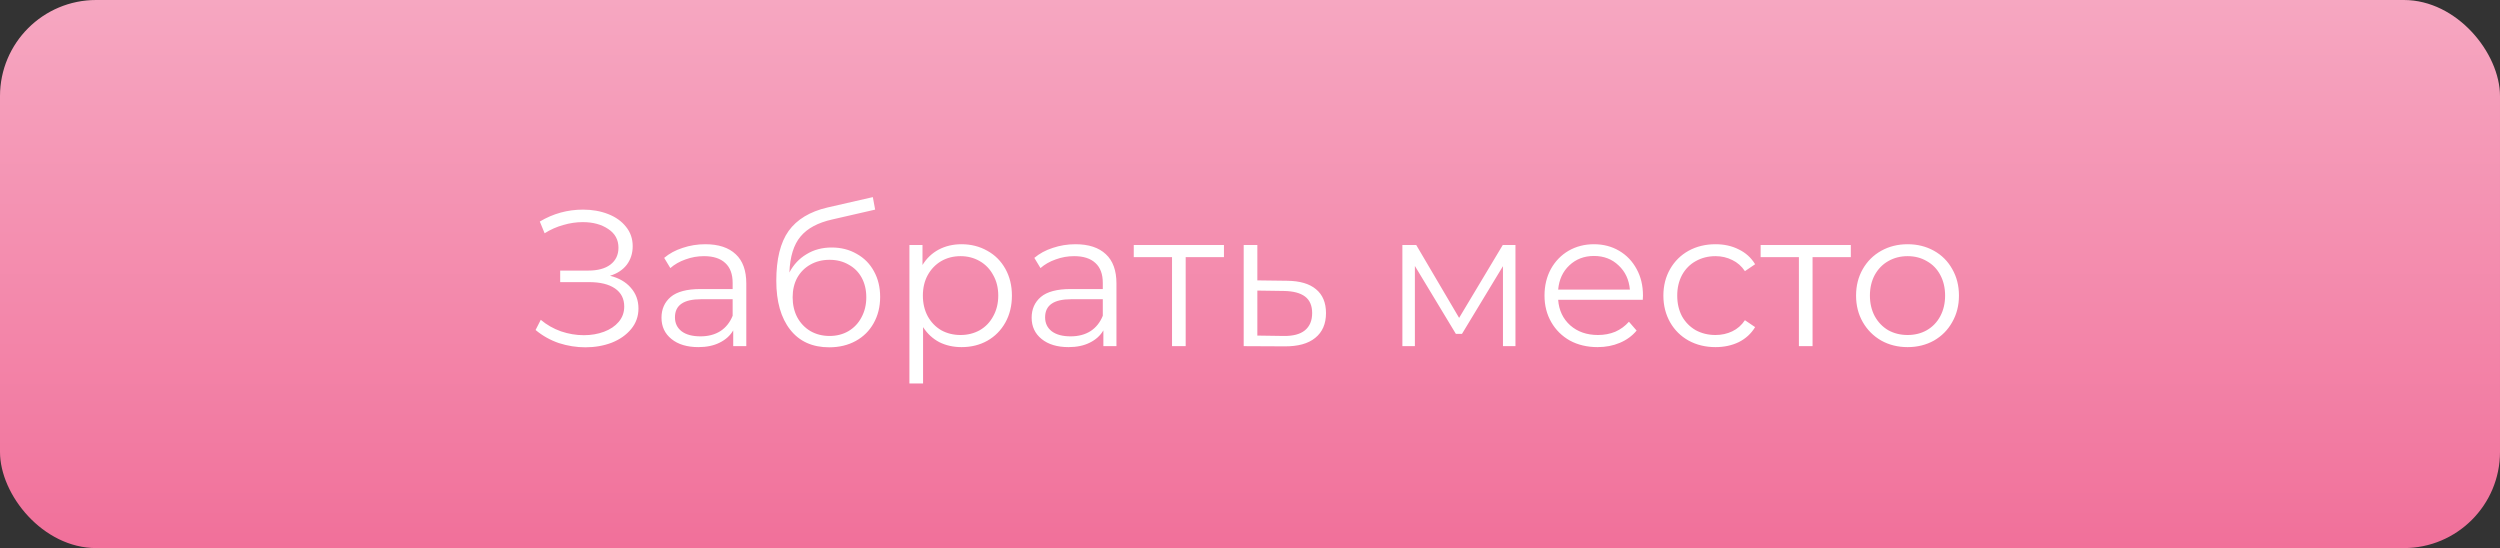 <?xml version="1.0" encoding="UTF-8"?> <svg xmlns="http://www.w3.org/2000/svg" width="260" height="57" viewBox="0 0 260 57" fill="none"><rect x="0" y="0" width="260" height="57" fill="#333333" stroke="none"/> <rect width="260" height="57" rx="10" fill="url(#paint0_linear_157_20)"></rect> <path d="M63.44 28.68C64.36 28.907 65.08 29.32 65.6 29.92C66.133 30.52 66.4 31.24 66.4 32.08C66.4 32.893 66.147 33.607 65.64 34.22C65.133 34.833 64.46 35.307 63.62 35.64C62.78 35.96 61.867 36.12 60.88 36.12C59.947 36.12 59.027 35.973 58.12 35.68C57.227 35.373 56.42 34.92 55.7 34.32L56.24 33.26C56.853 33.78 57.553 34.18 58.34 34.46C59.127 34.727 59.92 34.86 60.72 34.86C61.48 34.86 62.18 34.74 62.82 34.5C63.46 34.26 63.967 33.92 64.34 33.48C64.727 33.027 64.92 32.493 64.92 31.88C64.92 31.067 64.6 30.44 63.96 30C63.32 29.56 62.42 29.34 61.26 29.34H58.26V28.14H61.18C62.167 28.14 62.933 27.933 63.48 27.52C64.04 27.093 64.32 26.507 64.32 25.76C64.32 24.933 63.967 24.287 63.26 23.82C62.553 23.34 61.667 23.1 60.6 23.1C59.933 23.1 59.26 23.2 58.58 23.4C57.9 23.587 57.253 23.873 56.64 24.26L56.14 23.04C57.527 22.213 59.027 21.8 60.64 21.8C61.587 21.8 62.453 21.953 63.24 22.26C64.027 22.567 64.647 23.007 65.1 23.58C65.567 24.153 65.8 24.827 65.8 25.6C65.8 26.347 65.593 26.993 65.18 27.54C64.767 28.073 64.187 28.453 63.44 28.68ZM73.355 25.4C74.728 25.4 75.781 25.747 76.515 26.44C77.248 27.12 77.615 28.133 77.615 29.48V36H76.255V34.36C75.935 34.907 75.462 35.333 74.835 35.64C74.222 35.947 73.488 36.1 72.635 36.1C71.462 36.1 70.528 35.82 69.835 35.26C69.141 34.7 68.795 33.96 68.795 33.04C68.795 32.147 69.115 31.427 69.755 30.88C70.408 30.333 71.442 30.06 72.855 30.06H76.195V29.42C76.195 28.513 75.942 27.827 75.435 27.36C74.928 26.88 74.188 26.64 73.215 26.64C72.548 26.64 71.908 26.753 71.295 26.98C70.681 27.193 70.155 27.493 69.715 27.88L69.075 26.82C69.608 26.367 70.248 26.02 70.995 25.78C71.742 25.527 72.528 25.4 73.355 25.4ZM72.855 34.98C73.655 34.98 74.341 34.8 74.915 34.44C75.488 34.067 75.915 33.533 76.195 32.84V31.12H72.895C71.095 31.12 70.195 31.747 70.195 33C70.195 33.613 70.428 34.1 70.895 34.46C71.362 34.807 72.015 34.98 72.855 34.98ZM86.495 25.74C87.468 25.74 88.335 25.96 89.095 26.4C89.868 26.827 90.468 27.433 90.895 28.22C91.322 28.993 91.535 29.88 91.535 30.88C91.535 31.907 91.308 32.82 90.855 33.62C90.415 34.407 89.795 35.02 88.995 35.46C88.195 35.9 87.275 36.12 86.235 36.12C84.488 36.12 83.135 35.507 82.175 34.28C81.215 33.053 80.735 31.36 80.735 29.2C80.735 26.947 81.162 25.22 82.015 24.02C82.882 22.82 84.228 22.007 86.055 21.58L90.775 20.5L91.015 21.8L86.575 22.82C85.068 23.153 83.962 23.747 83.255 24.6C82.548 25.44 82.162 26.687 82.095 28.34C82.522 27.527 83.115 26.893 83.875 26.44C84.635 25.973 85.508 25.74 86.495 25.74ZM86.275 34.94C87.008 34.94 87.662 34.773 88.235 34.44C88.822 34.093 89.275 33.613 89.595 33C89.928 32.387 90.095 31.693 90.095 30.92C90.095 30.147 89.935 29.467 89.615 28.88C89.295 28.293 88.842 27.84 88.255 27.52C87.682 27.187 87.022 27.02 86.275 27.02C85.528 27.02 84.862 27.187 84.275 27.52C83.702 27.84 83.248 28.293 82.915 28.88C82.595 29.467 82.435 30.147 82.435 30.92C82.435 31.693 82.595 32.387 82.915 33C83.248 33.613 83.708 34.093 84.295 34.44C84.882 34.773 85.542 34.94 86.275 34.94ZM99.999 25.4C100.985 25.4 101.879 25.627 102.679 26.08C103.479 26.52 104.105 27.147 104.559 27.96C105.012 28.773 105.239 29.7 105.239 30.74C105.239 31.793 105.012 32.727 104.559 33.54C104.105 34.353 103.479 34.987 102.679 35.44C101.892 35.88 100.999 36.1 99.999 36.1C99.145 36.1 98.372 35.927 97.679 35.58C96.999 35.22 96.439 34.7 95.999 34.02V39.88H94.579V25.48H95.939V27.56C96.365 26.867 96.925 26.333 97.619 25.96C98.325 25.587 99.119 25.4 99.999 25.4ZM99.899 34.84C100.632 34.84 101.299 34.673 101.899 34.34C102.499 33.993 102.965 33.507 103.299 32.88C103.645 32.253 103.819 31.54 103.819 30.74C103.819 29.94 103.645 29.233 103.299 28.62C102.965 27.993 102.499 27.507 101.899 27.16C101.299 26.813 100.632 26.64 99.899 26.64C99.152 26.64 98.479 26.813 97.879 27.16C97.292 27.507 96.825 27.993 96.479 28.62C96.145 29.233 95.979 29.94 95.979 30.74C95.979 31.54 96.145 32.253 96.479 32.88C96.825 33.507 97.292 33.993 97.879 34.34C98.479 34.673 99.152 34.84 99.899 34.84ZM111.851 25.4C113.224 25.4 114.278 25.747 115.011 26.44C115.744 27.12 116.111 28.133 116.111 29.48V36H114.751V34.36C114.431 34.907 113.958 35.333 113.331 35.64C112.718 35.947 111.984 36.1 111.131 36.1C109.958 36.1 109.024 35.82 108.331 35.26C107.638 34.7 107.291 33.96 107.291 33.04C107.291 32.147 107.611 31.427 108.251 30.88C108.904 30.333 109.938 30.06 111.351 30.06H114.691V29.42C114.691 28.513 114.438 27.827 113.931 27.36C113.424 26.88 112.684 26.64 111.711 26.64C111.044 26.64 110.404 26.753 109.791 26.98C109.178 27.193 108.651 27.493 108.211 27.88L107.571 26.82C108.104 26.367 108.744 26.02 109.491 25.78C110.238 25.527 111.024 25.4 111.851 25.4ZM111.351 34.98C112.151 34.98 112.838 34.8 113.411 34.44C113.984 34.067 114.411 33.533 114.691 32.84V31.12H111.391C109.591 31.12 108.691 31.747 108.691 33C108.691 33.613 108.924 34.1 109.391 34.46C109.858 34.807 110.511 34.98 111.351 34.98ZM127.291 26.74H123.311V36H121.891V26.74H117.911V25.48H127.291V26.74ZM133.864 29.2C135.184 29.213 136.184 29.507 136.864 30.08C137.558 30.653 137.904 31.48 137.904 32.56C137.904 33.68 137.531 34.54 136.784 35.14C136.051 35.74 134.984 36.033 133.584 36.02L129.344 36V25.48H130.764V29.16L133.864 29.2ZM133.504 34.94C134.478 34.953 135.211 34.76 135.704 34.36C136.211 33.947 136.464 33.347 136.464 32.56C136.464 31.787 136.218 31.213 135.724 30.84C135.231 30.467 134.491 30.273 133.504 30.26L130.764 30.22V34.9L133.504 34.94ZM157.608 25.48V36H156.308V27.68L152.048 34.72H151.408L147.148 27.66V36H145.848V25.48H147.288L151.748 33.06L156.288 25.48H157.608ZM170.849 31.18H162.049C162.129 32.273 162.549 33.16 163.309 33.84C164.069 34.507 165.029 34.84 166.189 34.84C166.842 34.84 167.442 34.727 167.989 34.5C168.536 34.26 169.009 33.913 169.409 33.46L170.209 34.38C169.742 34.94 169.156 35.367 168.449 35.66C167.756 35.953 166.989 36.1 166.149 36.1C165.069 36.1 164.109 35.873 163.269 35.42C162.442 34.953 161.796 34.313 161.329 33.5C160.862 32.687 160.629 31.767 160.629 30.74C160.629 29.713 160.849 28.793 161.289 27.98C161.742 27.167 162.356 26.533 163.129 26.08C163.916 25.627 164.796 25.4 165.769 25.4C166.742 25.4 167.616 25.627 168.389 26.08C169.162 26.533 169.769 27.167 170.209 27.98C170.649 28.78 170.869 29.7 170.869 30.74L170.849 31.18ZM165.769 26.62C164.756 26.62 163.902 26.947 163.209 27.6C162.529 28.24 162.142 29.08 162.049 30.12H169.509C169.416 29.08 169.022 28.24 168.329 27.6C167.649 26.947 166.796 26.62 165.769 26.62ZM178.412 36.1C177.372 36.1 176.439 35.873 175.612 35.42C174.799 34.967 174.159 34.333 173.692 33.52C173.226 32.693 172.992 31.767 172.992 30.74C172.992 29.713 173.226 28.793 173.692 27.98C174.159 27.167 174.799 26.533 175.612 26.08C176.439 25.627 177.372 25.4 178.412 25.4C179.319 25.4 180.126 25.58 180.832 25.94C181.552 26.287 182.119 26.8 182.532 27.48L181.472 28.2C181.126 27.68 180.686 27.293 180.152 27.04C179.619 26.773 179.039 26.64 178.412 26.64C177.652 26.64 176.966 26.813 176.352 27.16C175.752 27.493 175.279 27.973 174.932 28.6C174.599 29.227 174.432 29.94 174.432 30.74C174.432 31.553 174.599 32.273 174.932 32.9C175.279 33.513 175.752 33.993 176.352 34.34C176.966 34.673 177.652 34.84 178.412 34.84C179.039 34.84 179.619 34.713 180.152 34.46C180.686 34.207 181.126 33.82 181.472 33.3L182.532 34.02C182.119 34.7 181.552 35.22 180.832 35.58C180.112 35.927 179.306 36.1 178.412 36.1ZM192.486 26.74H188.506V36H187.086V26.74H183.106V25.48H192.486V26.74ZM198.391 36.1C197.378 36.1 196.465 35.873 195.651 35.42C194.838 34.953 194.198 34.313 193.731 33.5C193.265 32.687 193.031 31.767 193.031 30.74C193.031 29.713 193.265 28.793 193.731 27.98C194.198 27.167 194.838 26.533 195.651 26.08C196.465 25.627 197.378 25.4 198.391 25.4C199.405 25.4 200.318 25.627 201.131 26.08C201.945 26.533 202.578 27.167 203.031 27.98C203.498 28.793 203.731 29.713 203.731 30.74C203.731 31.767 203.498 32.687 203.031 33.5C202.578 34.313 201.945 34.953 201.131 35.42C200.318 35.873 199.405 36.1 198.391 36.1ZM198.391 34.84C199.138 34.84 199.805 34.673 200.391 34.34C200.991 33.993 201.458 33.507 201.791 32.88C202.125 32.253 202.291 31.54 202.291 30.74C202.291 29.94 202.125 29.227 201.791 28.6C201.458 27.973 200.991 27.493 200.391 27.16C199.805 26.813 199.138 26.64 198.391 26.64C197.645 26.64 196.971 26.813 196.371 27.16C195.785 27.493 195.318 27.973 194.971 28.6C194.638 29.227 194.471 29.94 194.471 30.74C194.471 31.54 194.638 32.253 194.971 32.88C195.318 33.507 195.785 33.993 196.371 34.34C196.971 34.673 197.645 34.84 198.391 34.84Z" fill="white"></path> <defs> <linearGradient id="paint0_linear_157_20" x1="130" y1="0" x2="130" y2="57" gradientUnits="userSpaceOnUse"> <stop stop-color="#F6A7C1"></stop> <stop offset="1" stop-color="#F1709A"></stop> </linearGradient> </defs> </svg> 